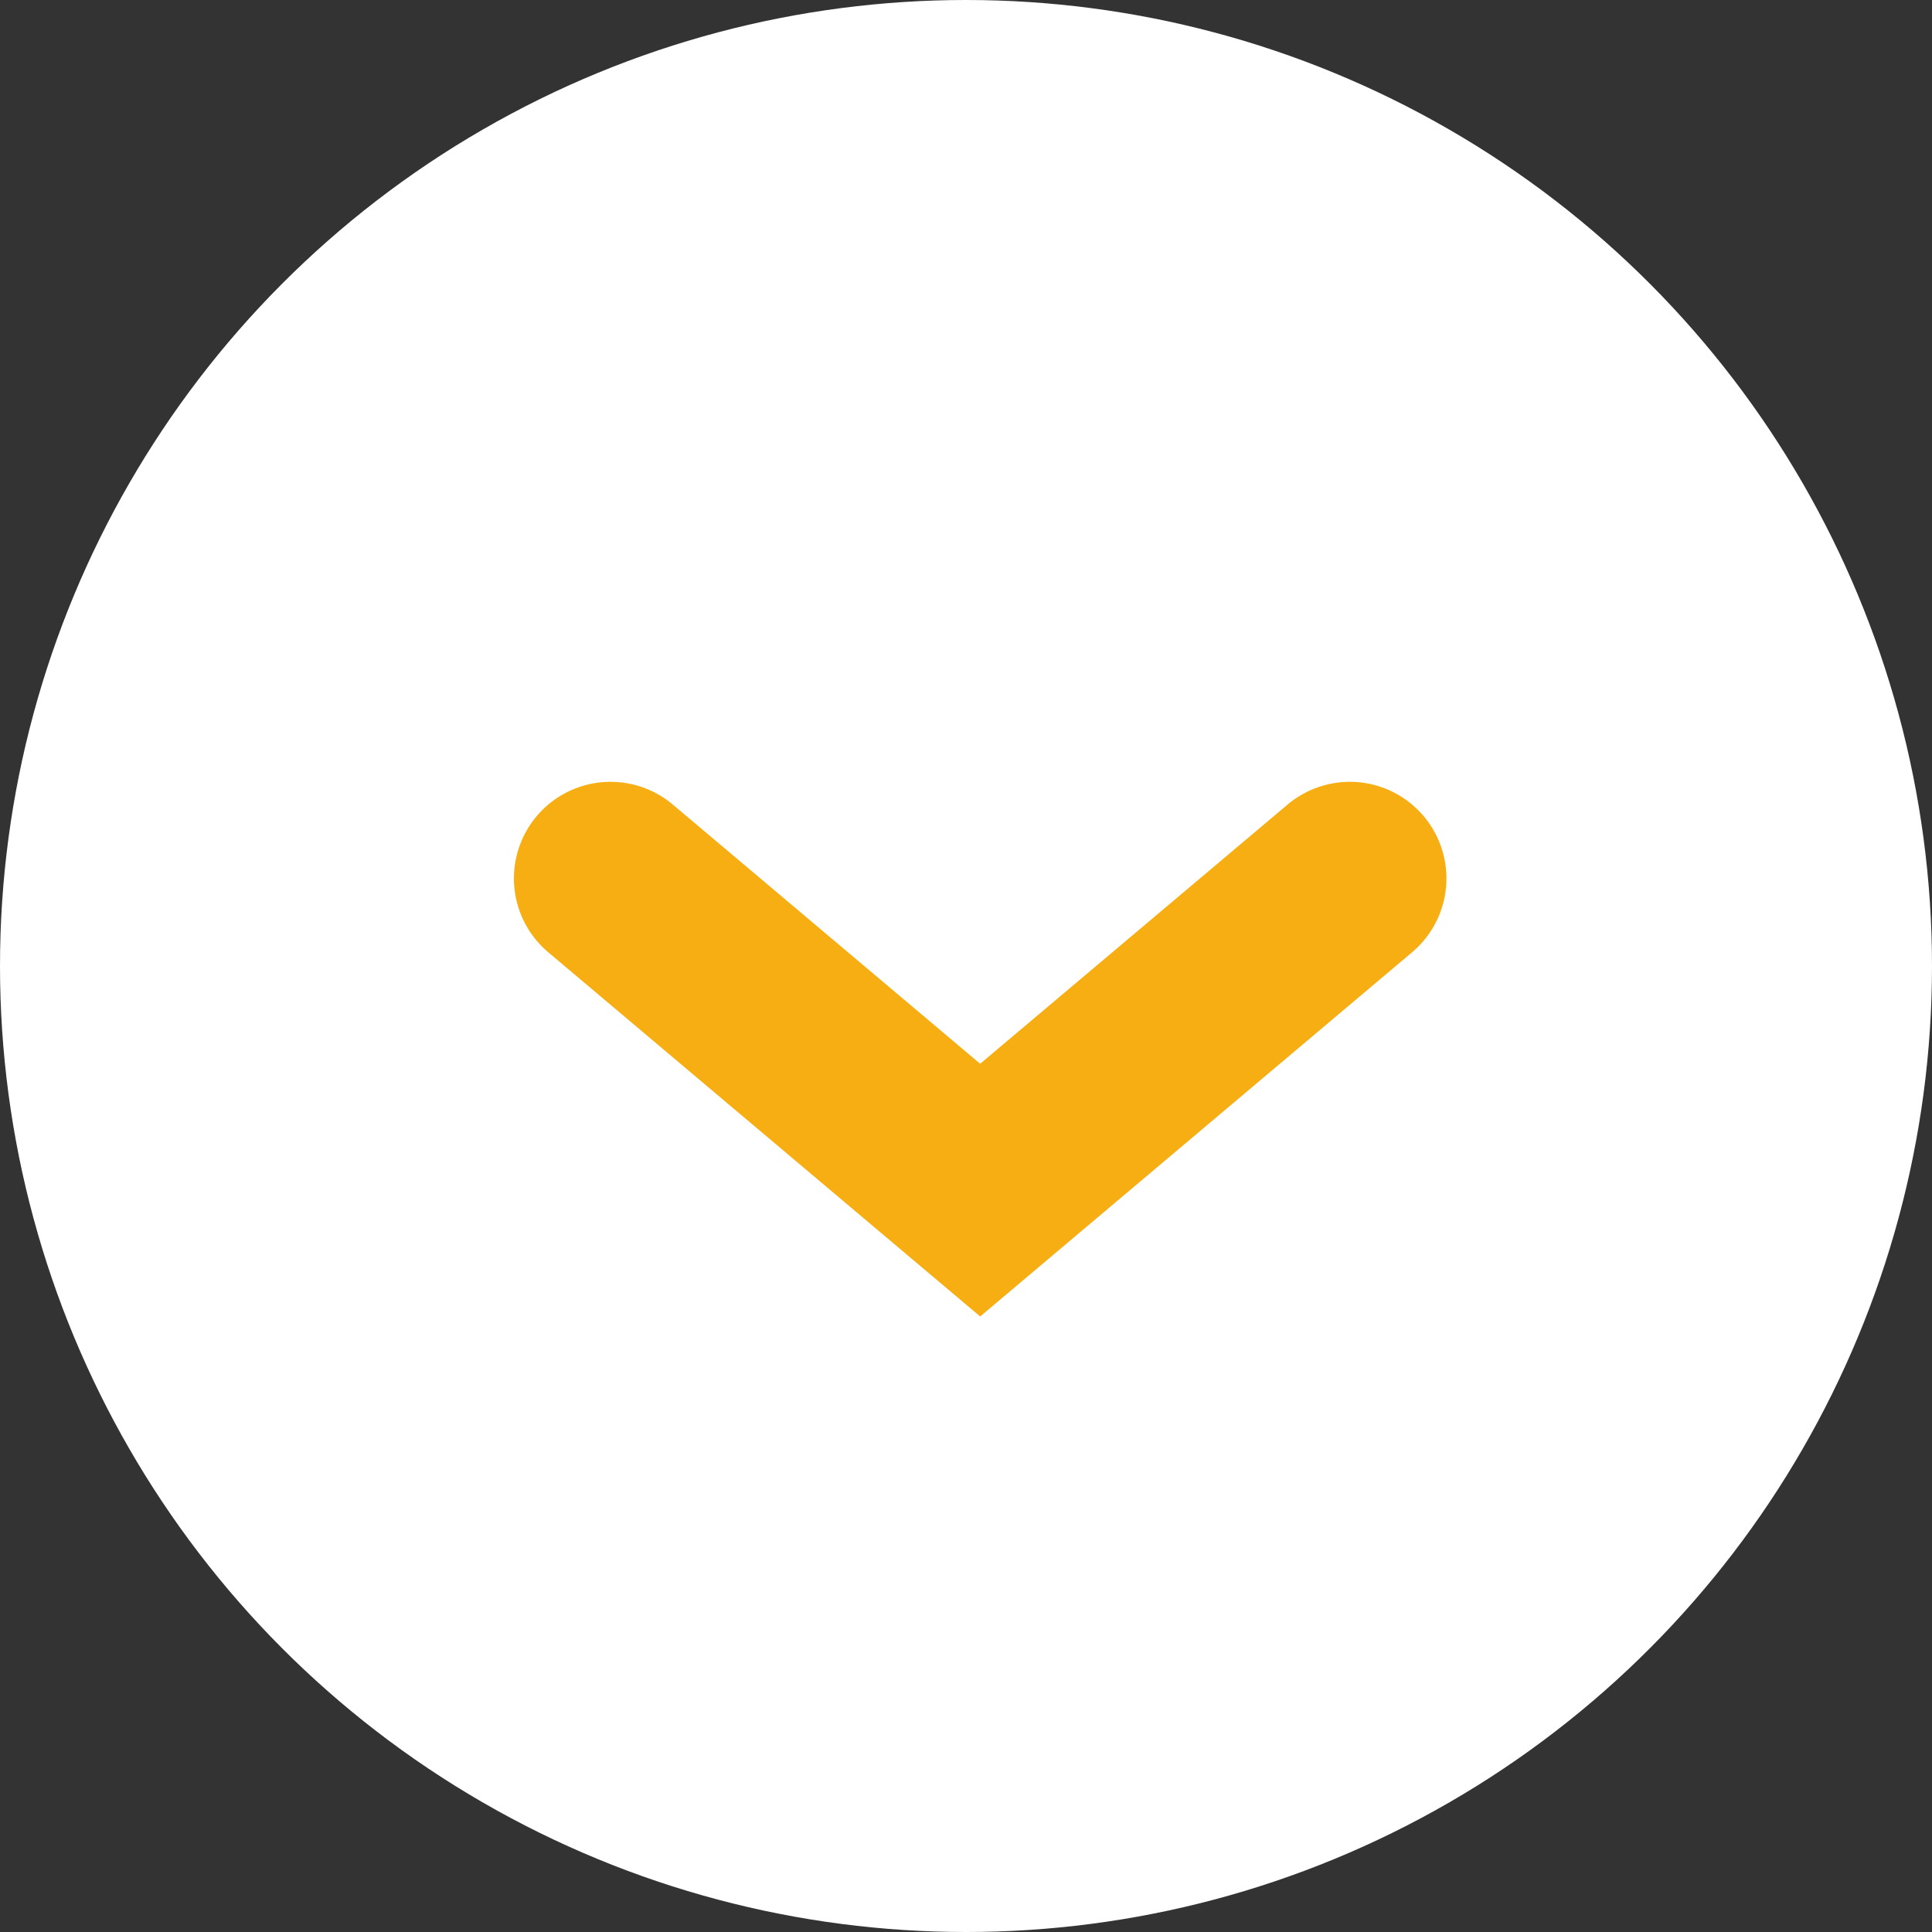 <?xml version="1.0" encoding="UTF-8"?><svg id="_レイヤー_2" xmlns="http://www.w3.org/2000/svg" viewBox="0 0 30 30"><rect x="0" y="0" width="30" height="30" fill="#333333" stroke="none"/><defs><style>.cls-1{fill:none;stroke:#f7ae12;stroke-linecap:round;stroke-miterlimit:10;stroke-width:3px;}.cls-2{fill:#fff;}</style></defs><g id="_レイヤー_1-2"><g><circle class="cls-2" cx="15" cy="15" r="15"/><polyline class="cls-1" points="20.96 13.64 15.22 18.48 9.48 13.64"/></g></g></svg>
